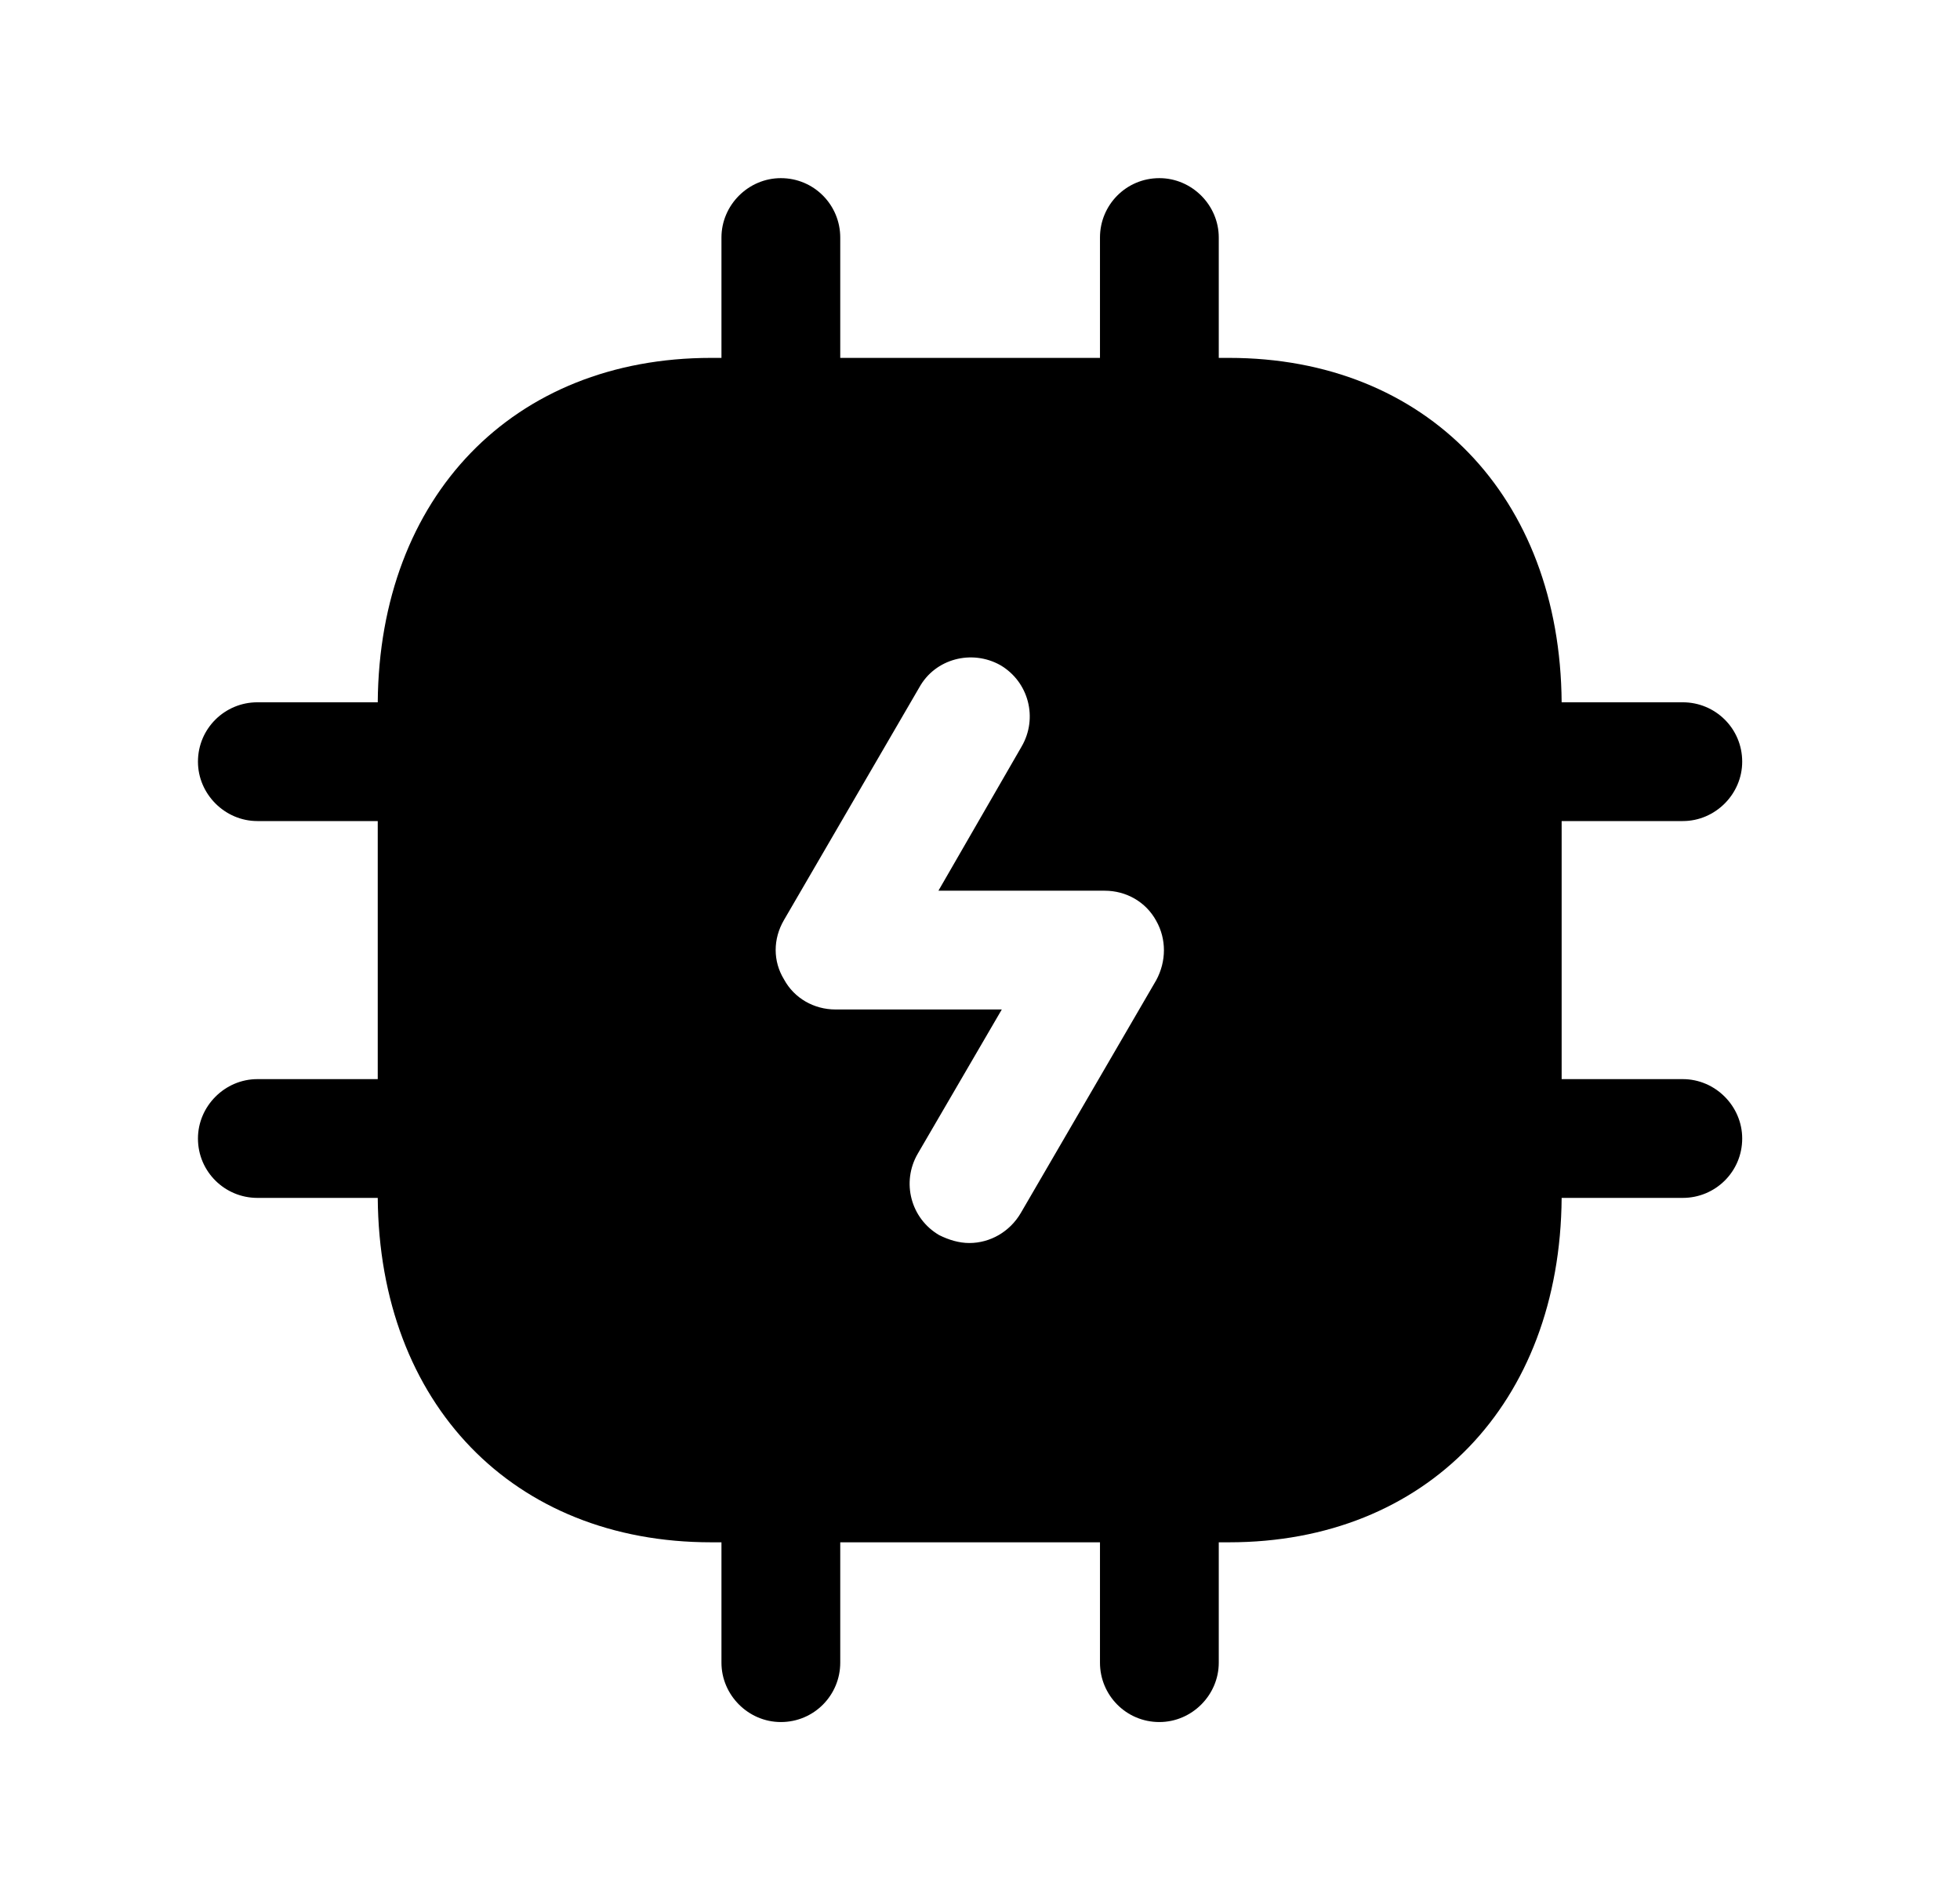 <svg width="33" height="32" viewBox="0 0 33 32" fill="none" xmlns="http://www.w3.org/2000/svg"><g id="cpu processor charge 1"><path id="Vector" fill-rule="evenodd" clip-rule="evenodd" d="M19.467 16.507L17.187 20.427C17 20.747 16.667 20.933 16.32 20.933C16.147 20.933 15.973 20.88 15.813 20.8C15.333 20.52 15.173 19.907 15.453 19.427L16.867 17H14.067C13.707 17 13.373 16.813 13.2 16.493C13.013 16.187 13.013 15.813 13.2 15.493L15.48 11.573C15.747 11.093 16.36 10.933 16.84 11.2C17.32 11.48 17.48 12.093 17.2 12.573L15.8 15H18.6C18.96 15 19.293 15.187 19.467 15.507C19.64 15.813 19.64 16.187 19.467 16.507ZM28.333 18.173H26.293V13.827H28.333C28.88 13.827 29.333 13.373 29.333 12.827C29.333 12.267 28.88 11.827 28.333 11.827H26.293C26.267 8.36 24.013 6.027 20.693 6.027H20.52V4C20.52 3.453 20.067 3 19.52 3C18.96 3 18.52 3.453 18.52 4V6.027H14.147V4C14.147 3.453 13.707 3 13.147 3C12.6 3 12.147 3.453 12.147 4V6.027H11.973C8.64 6.027 6.387 8.36 6.36 11.827H4.333C3.787 11.827 3.333 12.267 3.333 12.827C3.333 13.373 3.787 13.827 4.333 13.827H6.36V18.173H4.333C3.787 18.173 3.333 18.627 3.333 19.173C3.333 19.733 3.787 20.173 4.333 20.173H6.36C6.387 23.64 8.64 25.973 11.973 25.973H12.147V28C12.147 28.547 12.6 29 13.147 29C13.707 29 14.147 28.547 14.147 28V25.973H18.52V28C18.52 28.547 18.96 29 19.52 29C20.067 29 20.52 28.547 20.52 28V25.973H20.693C24.013 25.973 26.267 23.64 26.293 20.173H28.333C28.88 20.173 29.333 19.733 29.333 19.173C29.333 18.627 28.88 18.173 28.333 18.173Z" fill="black"/></g></svg>
